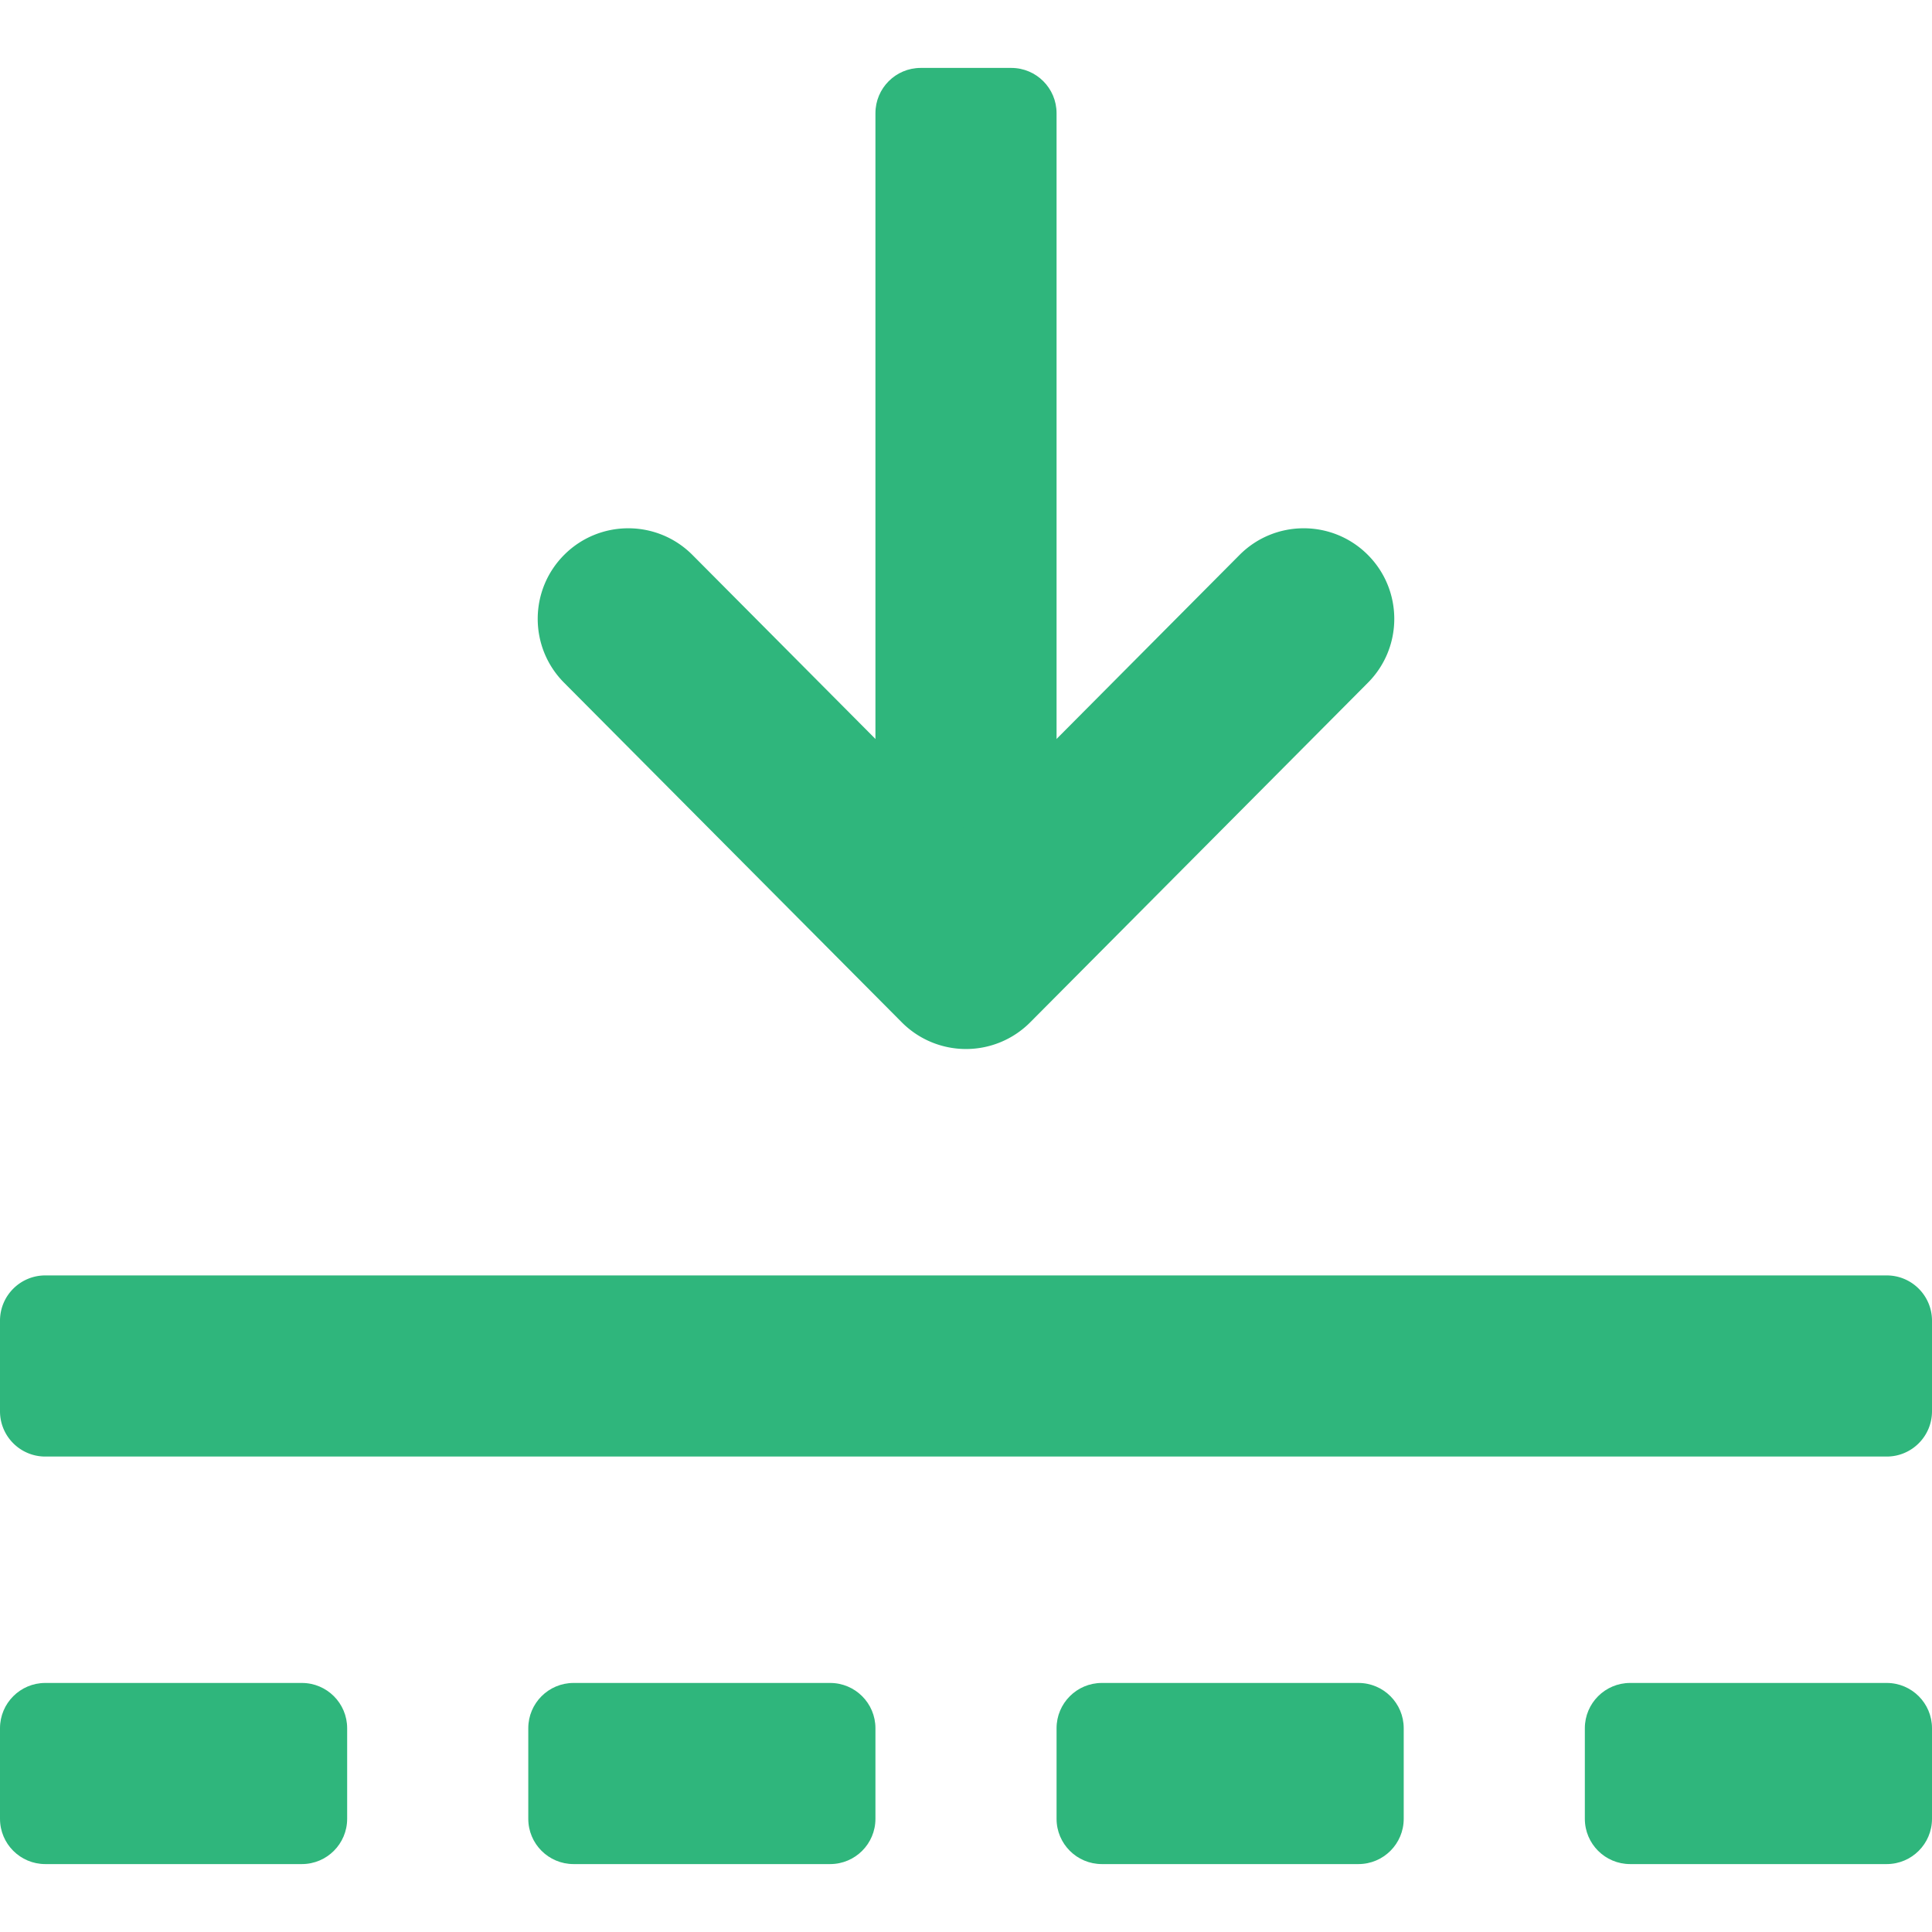 <svg xmlns="http://www.w3.org/2000/svg" width="512" height="512" fill="none"><g fill="#2FB67C" fill-rule="evenodd" clip-path="url(#a)" clip-rule="evenodd"><path d="M512 458c0-6.627-5.373-12-12-12h-68c-6.627 0-12 5.373-12 12v24c0 6.627 5.373 12 12 12h68c6.627 0 12-5.373 12-12zm-140 0c0-6.627-5.373-12-12-12h-68c-6.627 0-12 5.373-12 12v24c0 6.627 5.373 12 12 12h68c6.627 0 12-5.373 12-12zm-140 0c0-6.627-5.373-12-12-12h-68c-6.627 0-12 5.373-12 12v24c0 6.627 5.373 12 12 12h68c6.627 0 12-5.373 12-12zm-140 0c0-6.627-5.373-12-12-12H12c-6.627 0-12 5.373-12 12v24c0 6.627 5.373 12 12 12h68c6.627 0 12-5.373 12-12zm152-222c-6.627 0-12-5.373-12-12V30c0-6.627 5.373-12 12-12h24c6.627 0 12 5.373 12 12v194c0 6.627-5.373 12-12 12z"/><path d="M149.577 146.982c9.398-9.346 24.594-9.304 33.941.095L256 219.964l72.482-72.887c9.347-9.399 24.543-9.441 33.941-.095s9.441 24.543.095 33.941l-89.5 90a24 24 0 0 1-34.036 0l-89.5-90c-9.346-9.398-9.304-24.594.095-33.941M0 350c0-6.627 5.373-12 12-12h488c6.627 0 12 5.373 12 12v24c0 6.627-5.373 12-12 12H12c-6.627 0-12-5.373-12-12z"/></g><defs><clipPath id="a"><path fill="#fff" d="M0 0h512v512H0z"/></clipPath></defs></svg>